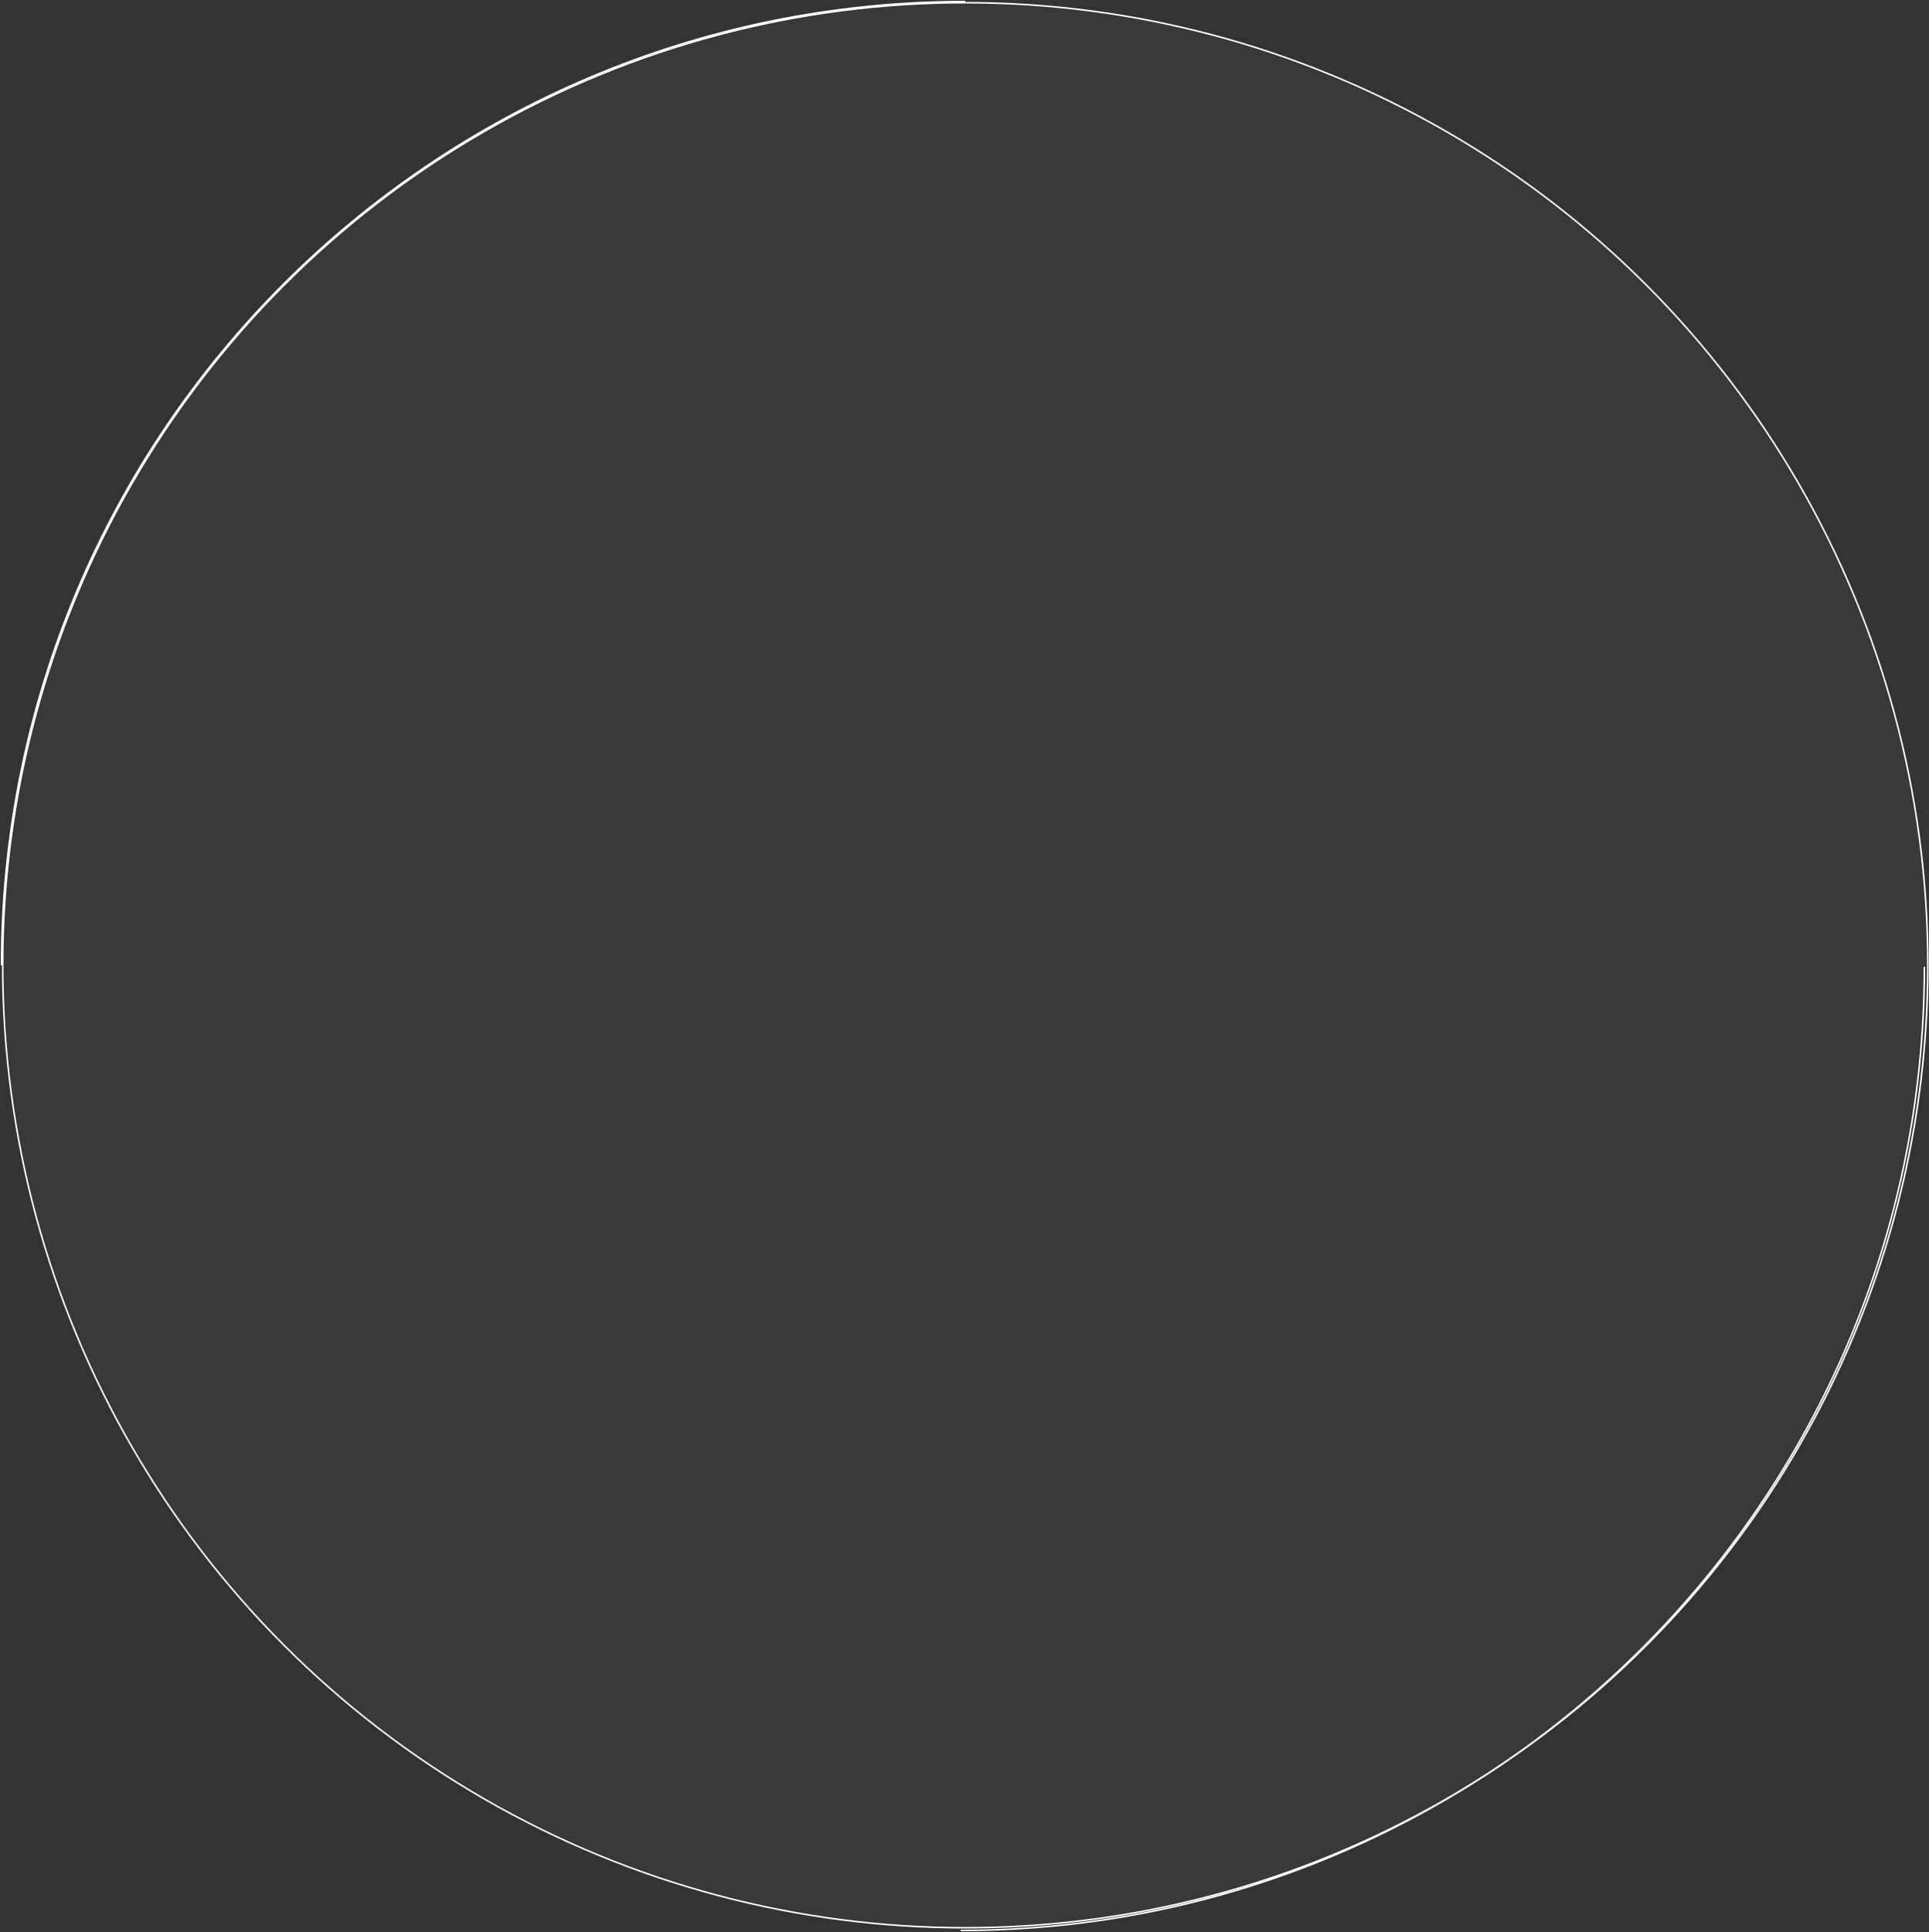 <svg width="1251" height="1253" viewBox="0 0 1251 1253" fill="none" xmlns="http://www.w3.org/2000/svg">
<rect x="0" y="0" width="1251" height="1253" fill="#333333" stroke="none"/>
<circle cx="626" cy="626" r="625" fill="white" fill-opacity="0.03"/>
<circle cx="626" cy="626" r="624.25" stroke="white" strokeOpacity="0.07" strokeWidth="1.5"/>
<path d="M1 626C1 280.822 280.822 1 626 1" stroke="white" strokeOpacity="0.5" strokeWidth="1.5"/>
<path d="M1248 627.001C1248 972.178 968.178 1252 623 1252" stroke="white" strokeOpacity="0.5" strokeWidth="1.5"/>
</svg>
